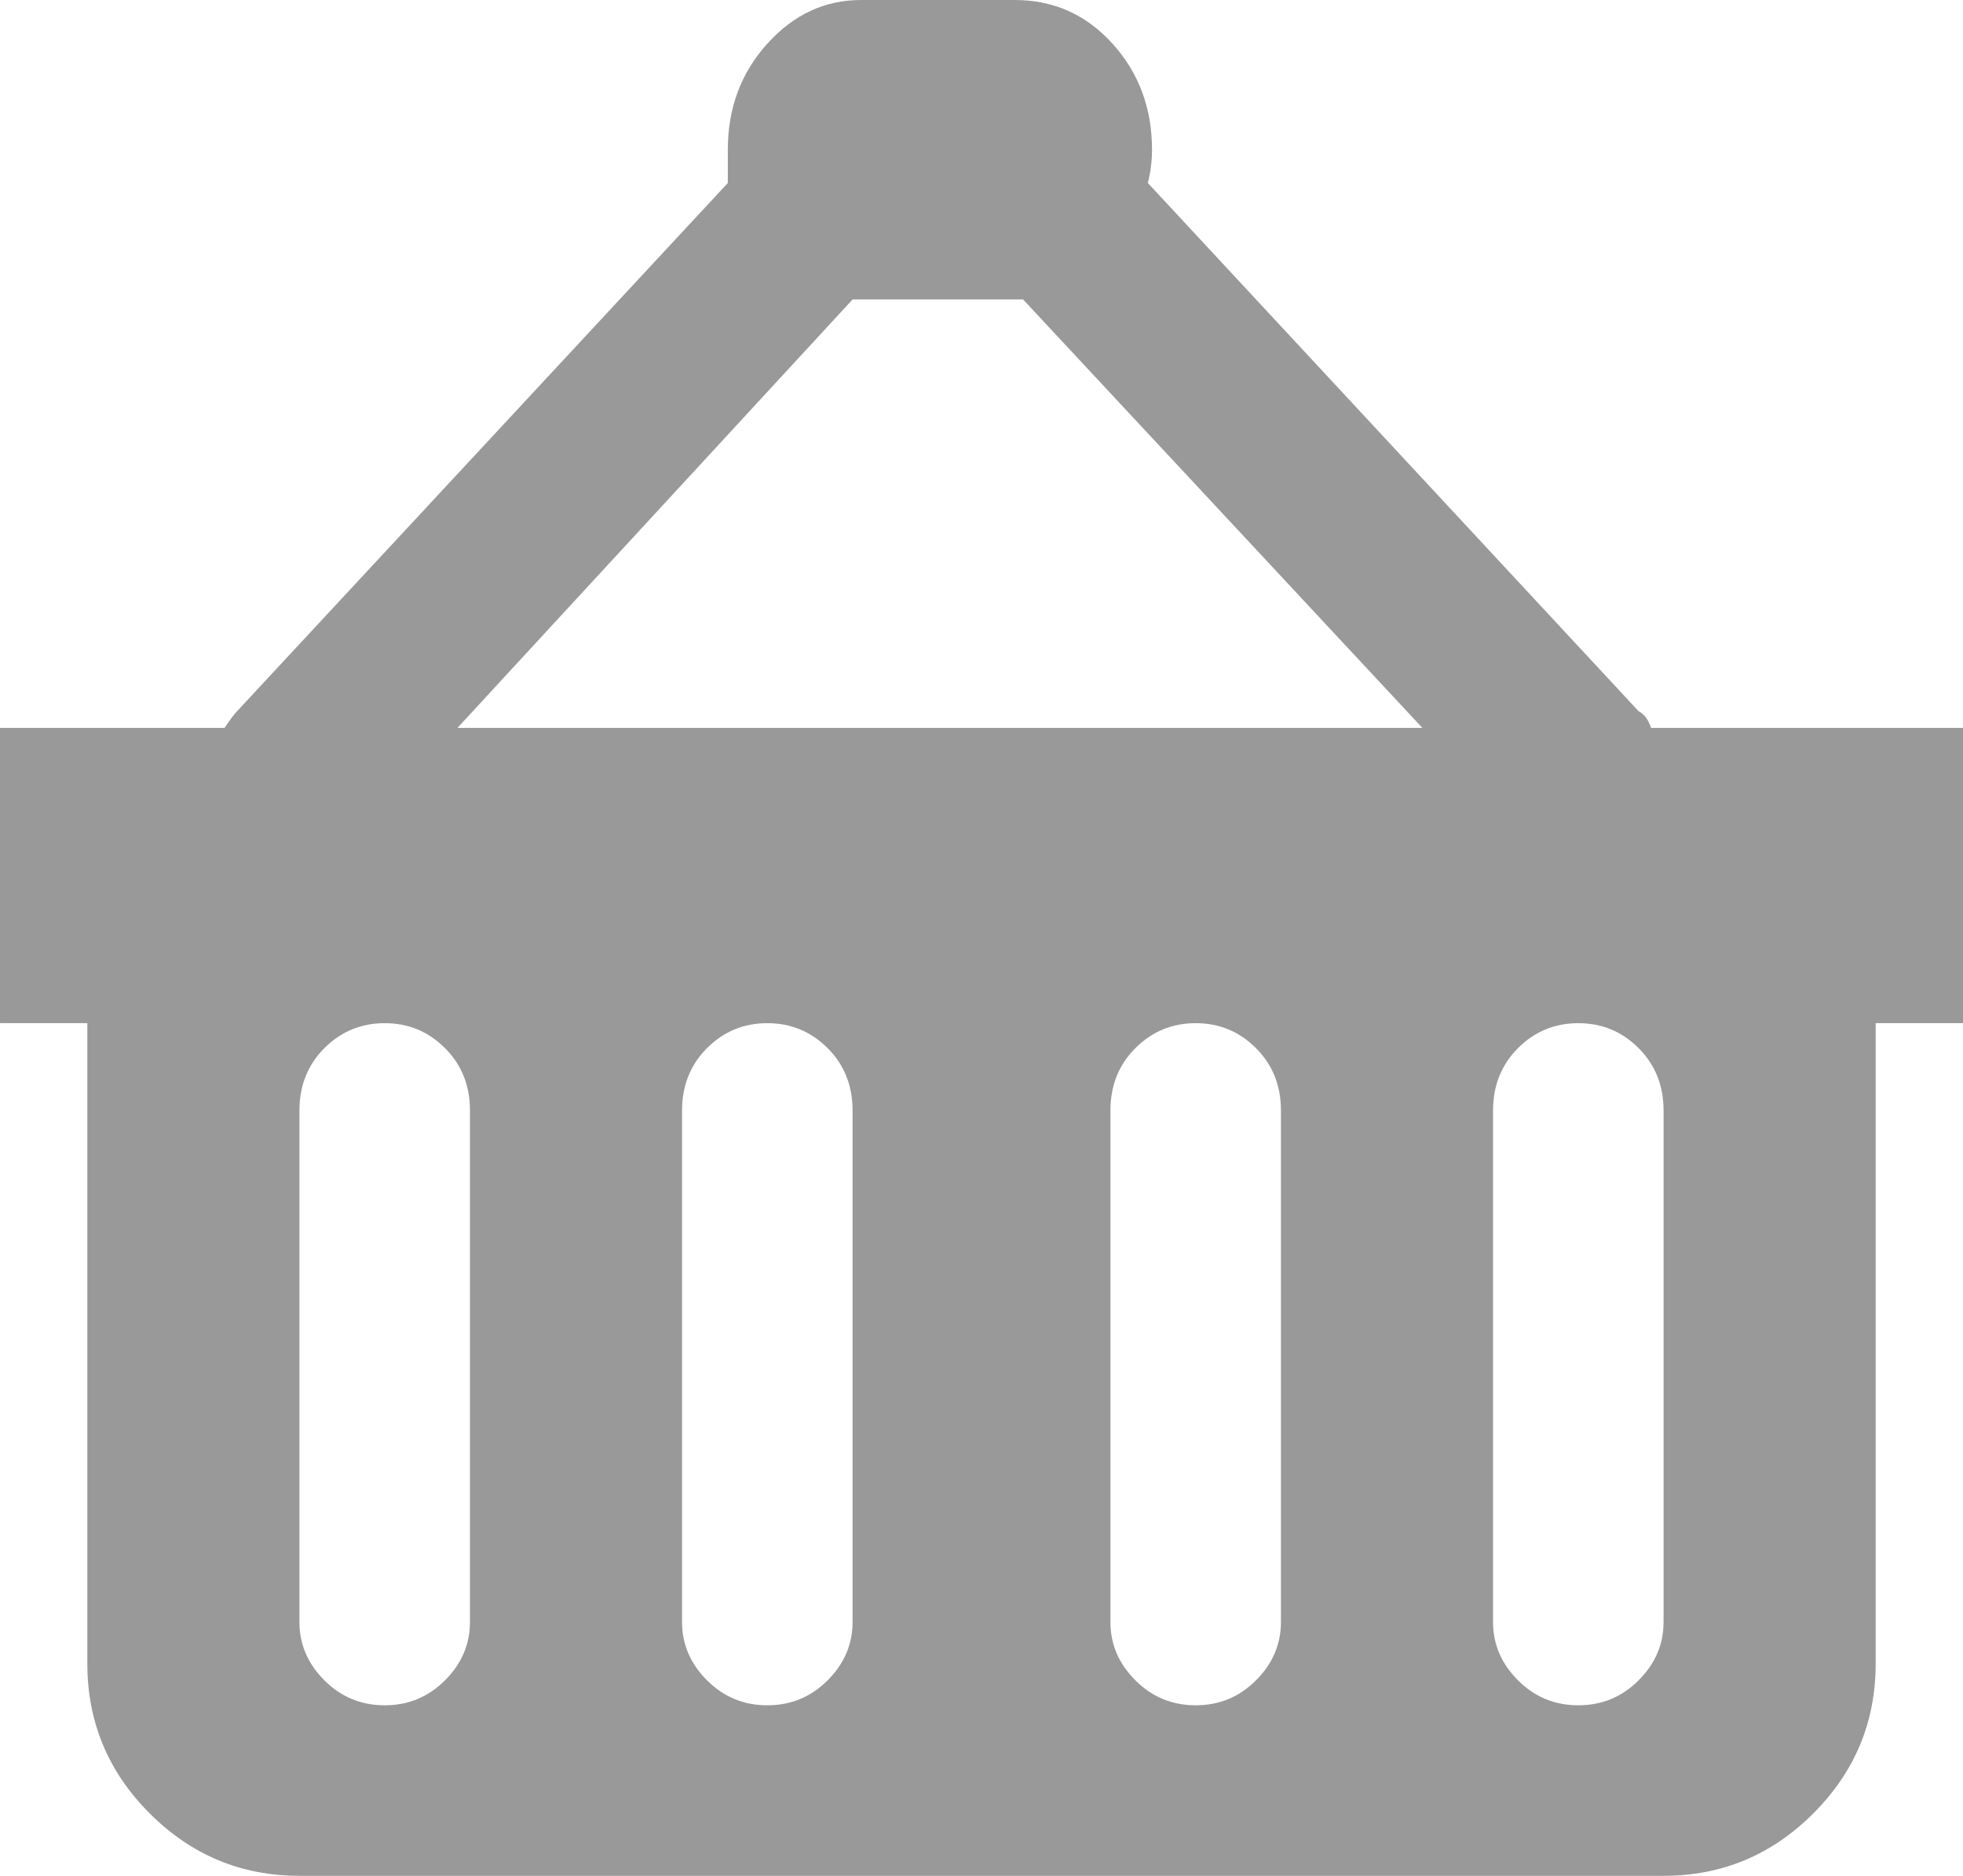 <svg enable-background="new 0 0 472 451" height="451" viewBox="0 0 472 451" width="472" xmlns="http://www.w3.org/2000/svg"><path d="m400 175h-3c-.667-2-1.667-3.333-3-4l-118-127c.667-2.667 1-5.333 1-8 0-10-3.167-18.5-9.5-25.5s-14.167-10.5-23.5-10.5h-37c-8.667 0-16.167 3.5-22.5 10.5s-9.5 15.5-9.5 25.5v8l-118 127c-.667.667-1.667 2-3 4h-54v71h21v154c0 14 5 26 15 36s22 15 36 15h328c14 0 26-5 36-15s15-22 15-36v-154h21v-71zm-287 215c0 5.333-2 10-6 14s-8.833 6-14.5 6-10.5-2-14.5-6-6-8.667-6-14v-123c0-6 2-11 6-15s8.833-6 14.5-6 10.5 2 14.5 6 6 9 6 15zm92 0c0 5.333-2 10-6 14s-8.833 6-14.5 6-10.5-2-14.5-6-6-8.667-6-14v-123c0-6 2-11 6-15s8.833-6 14.5-6 10.5 2 14.5 6 6 9 6 15zm103 0c0 5.333-2 10-6 14s-8.833 6-14.5 6-10.5-2-14.5-6-6-8.667-6-14v-123c0-6 2-11 6-15s8.833-6 14.5-6 10.5 2 14.5 6 6 9 6 15zm-198-215 95-103h1.5.5 37 1.5.5l96 103zm290 215c0 5.333-2 10-6 14s-8.833 6-14.5 6-10.5-2-14.5-6-6-8.667-6-14v-123c0-6 2-11 6-15s8.833-6 14.5-6 10.5 2 14.5 6 6 9 6 15z" fill="#999"/></svg>